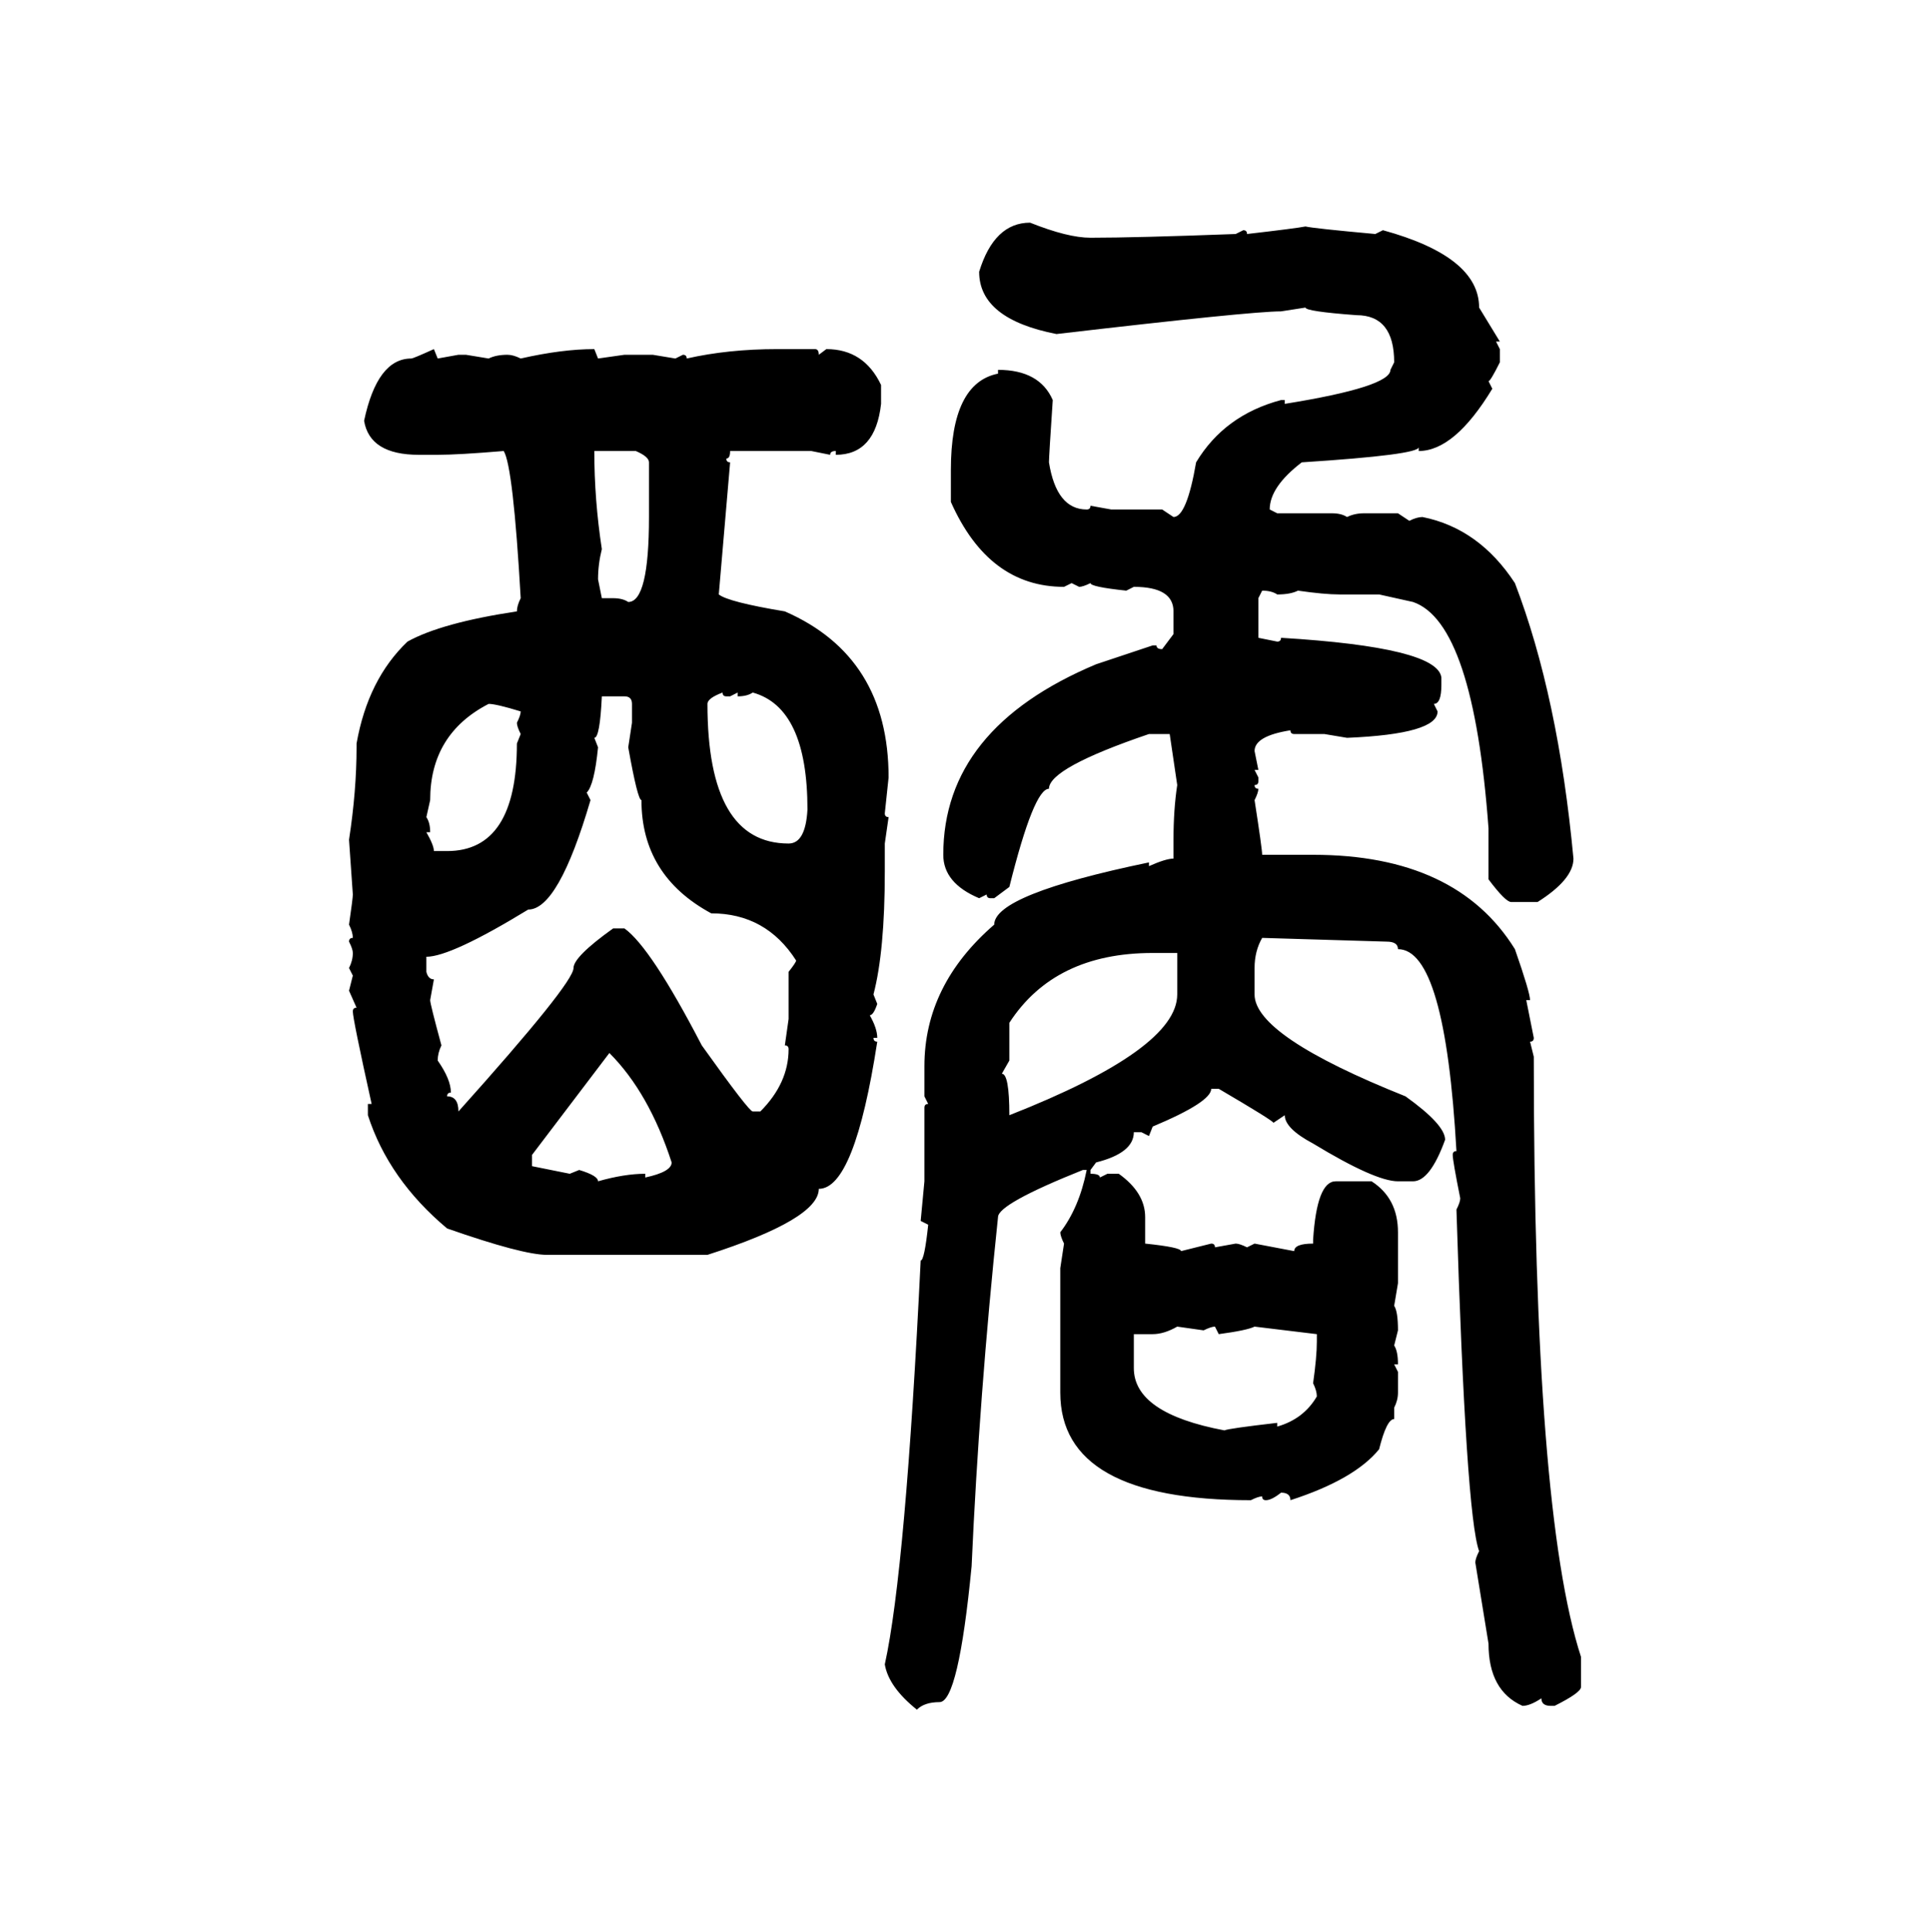 <svg xmlns="http://www.w3.org/2000/svg" xmlns:xlink="http://www.w3.org/1999/xlink" width="299.707" height="300"><path d="M159.96 34.57L159.96 34.57Q165.82 36.91 169.34 36.91L169.34 36.91Q176.37 36.91 191.89 36.33L191.89 36.33L193.07 35.74Q193.65 35.74 193.65 36.33L193.65 36.33Q201.27 35.45 202.73 35.16L202.73 35.16Q203.91 35.45 213.57 36.33L213.57 36.33L214.75 35.74Q229.69 39.84 229.69 47.75L229.69 47.75L232.91 53.03L232.32 53.03L232.91 54.20L232.91 56.25Q231.45 59.18 231.15 59.18L231.15 59.18L231.74 60.35Q225.88 70.02 220.31 70.02L220.31 70.02L220.31 69.43Q220.31 70.61 202.15 71.78L202.15 71.78Q197.17 75.59 197.17 79.10L197.17 79.10L198.34 79.69L206.84 79.69Q208.30 79.69 209.18 80.27L209.18 80.27Q210.35 79.69 211.82 79.69L211.82 79.69L217.09 79.69L218.85 80.86Q220.02 80.27 220.90 80.27L220.90 80.27Q229.69 82.03 235.25 90.53L235.25 90.53Q241.99 108.11 244.34 133.30L244.34 133.30Q244.34 136.52 238.77 140.04L238.77 140.04L234.67 140.04Q233.79 140.04 231.15 136.52L231.15 136.52L231.15 128.61Q228.81 96.68 219.43 93.46L219.43 93.46L214.16 92.29L208.01 92.29Q205.66 92.29 201.56 91.70L201.56 91.70Q200.39 92.29 198.34 92.29L198.34 92.29Q197.46 91.70 196.00 91.70L196.00 91.70L195.41 92.87L195.41 99.02L198.34 99.61Q198.93 99.61 198.93 99.02L198.93 99.02Q223.24 100.49 223.83 105.18L223.83 105.18L223.83 106.35Q223.83 109.28 222.66 109.28L222.66 109.28L223.24 110.45Q223.24 113.96 209.18 114.55L209.18 114.55L205.66 113.96L200.98 113.96Q200.39 113.96 200.39 113.38L200.39 113.38Q194.82 114.26 194.82 116.60L194.82 116.60L195.41 119.53L194.82 119.53L195.41 120.70L195.41 121.29Q195.41 121.88 194.82 121.88L194.82 121.88Q194.82 122.46 195.41 122.46L195.41 122.46Q195.41 123.05 194.82 124.22L194.82 124.22Q196.00 131.84 196.00 132.71L196.00 132.71L203.91 132.71Q226.17 132.71 235.25 147.36L235.25 147.36Q237.60 154.10 237.60 155.27L237.60 155.27L237.01 155.27L238.18 161.13Q238.18 161.72 237.60 161.72L237.60 161.72L238.18 164.06Q238.18 234.67 245.51 257.23L245.51 257.23L245.51 261.91Q245.51 262.79 241.41 264.84L241.41 264.84L240.82 264.84Q239.36 264.84 239.36 263.67L239.36 263.67Q237.60 264.84 236.43 264.84L236.43 264.84Q231.15 262.50 231.15 255.18L231.15 255.18L229.10 242.58Q229.10 241.99 229.69 240.82L229.69 240.82Q227.64 235.25 226.17 187.79L226.17 187.79Q226.76 186.62 226.76 186.04L226.76 186.04Q225.59 180.18 225.59 179.30L225.59 179.30Q225.59 178.71 226.17 178.71L226.17 178.71Q224.41 147.36 217.09 147.36L217.09 147.36Q217.09 146.19 215.33 146.19L215.33 146.19L196.00 145.61Q194.82 147.66 194.82 150.29L194.82 150.29L194.82 154.39Q194.82 160.84 218.26 170.21L218.26 170.21Q224.41 174.61 224.41 176.95L224.41 176.95Q222.07 183.40 219.43 183.40L219.43 183.40L217.09 183.40Q213.57 183.40 203.91 177.54L203.91 177.54Q199.51 175.20 199.51 173.14L199.51 173.14L197.75 174.32Q197.75 174.02 189.26 169.04L189.26 169.04L188.09 169.04Q188.09 171.09 179.00 174.90L179.00 174.90L178.42 176.37L177.25 175.78L176.07 175.78Q176.07 179.00 170.21 180.47L170.21 180.47L169.34 181.64L169.34 182.23Q170.80 182.23 170.80 182.81L170.80 182.81L171.97 182.23L173.73 182.23Q177.83 185.16 177.83 188.96L177.83 188.96L177.83 193.07Q183.40 193.65 183.40 194.24L183.40 194.24L188.09 193.07Q188.67 193.07 188.67 193.65L188.67 193.65L191.89 193.07Q192.48 193.07 193.65 193.65L193.65 193.65L194.82 193.07L200.98 194.24Q200.98 193.07 203.91 193.07L203.91 193.07L203.91 192.48Q204.49 183.40 207.42 183.40L207.42 183.40L212.99 183.40Q217.09 186.04 217.09 191.31L217.09 191.31L217.09 199.22L216.50 202.73Q217.09 203.61 217.09 206.54L217.09 206.54L216.50 208.89Q217.09 209.77 217.09 211.82L217.09 211.82L216.50 211.82L217.09 212.99L217.09 216.21Q217.09 217.38 216.50 218.55L216.50 218.55L216.50 220.31Q215.33 220.31 214.16 225L214.16 225Q210.35 229.69 200.39 232.91L200.39 232.91Q200.39 231.74 198.93 231.74L198.93 231.74Q197.46 232.91 196.58 232.91L196.58 232.91Q196.00 232.91 196.00 232.32L196.00 232.32Q195.41 232.32 194.24 232.91L194.24 232.91Q164.65 232.91 164.65 216.21L164.65 216.21L164.65 196.88L165.23 193.07Q164.65 191.89 164.65 191.31L164.65 191.31Q167.58 187.50 168.75 181.64L168.75 181.64L168.16 181.64Q154.98 186.91 154.98 188.96L154.98 188.96Q152.05 216.80 150.88 243.16L150.88 243.16Q148.83 264.26 145.90 264.26L145.90 264.26Q143.55 264.26 142.38 265.43L142.38 265.43Q137.99 261.91 137.40 258.40L137.40 258.40Q140.63 243.75 142.97 195.70L142.97 195.70Q143.55 195.70 144.14 190.14L144.14 190.14L142.97 189.55L143.55 183.40L143.55 171.97Q143.55 171.39 144.14 171.39L144.14 171.39L143.55 170.21L143.55 165.53Q143.55 152.93 154.39 143.55L154.39 143.55Q154.39 138.87 178.42 133.89L178.42 133.89L178.42 134.47Q181.05 133.30 182.23 133.30L182.23 133.30L182.23 130.37Q182.23 125.68 182.81 121.88L182.81 121.88L181.64 113.96L178.42 113.96Q162.89 119.24 162.89 122.46L162.89 122.46Q160.55 122.46 156.74 137.70L156.74 137.70L154.39 139.45L153.81 139.45Q153.22 139.45 153.22 138.87L153.22 138.87L152.05 139.45Q146.48 137.11 146.48 132.71L146.48 132.71Q146.48 113.09 170.21 103.13L170.21 103.13L179.00 100.20L179.59 100.20Q179.59 100.78 180.47 100.78L180.47 100.78L182.23 98.44L182.23 94.92Q182.23 91.11 176.07 91.11L176.07 91.11L174.90 91.70Q169.34 91.11 169.34 90.53L169.34 90.53Q168.16 91.11 167.58 91.11L167.58 91.11L166.41 90.53L165.23 91.11Q153.52 91.11 147.66 77.93L147.66 77.93L147.66 72.95Q147.66 59.47 154.98 58.01L154.98 58.01L154.98 57.42Q161.43 57.42 163.48 62.11L163.48 62.11Q162.89 70.90 162.89 71.78L162.89 71.78Q164.06 79.10 168.75 79.10L168.75 79.10Q169.34 79.10 169.34 78.52L169.34 78.52L172.56 79.10L180.47 79.10L182.23 80.27Q184.28 80.27 185.74 71.78L185.74 71.78Q190.14 64.45 198.93 62.11L198.93 62.11L199.51 62.11L199.51 62.70Q215.92 60.06 215.92 57.42L215.92 57.42L216.50 56.25Q216.50 48.93 210.64 48.93L210.64 48.93Q202.73 48.34 202.73 47.75L202.73 47.75L198.93 48.34Q194.24 48.34 164.06 51.86L164.06 51.86Q152.05 49.51 152.05 42.19L152.05 42.19Q154.39 34.57 159.96 34.57ZM67.38 54.20L67.38 54.20L67.97 55.66L71.19 55.08L72.36 55.08L75.88 55.66Q77.05 55.08 78.81 55.08L78.81 55.08Q79.69 55.08 80.86 55.66L80.86 55.66Q87.30 54.20 92.29 54.20L92.29 54.20L92.87 55.66L96.97 55.08L101.37 55.08L104.88 55.66L106.05 55.08Q106.64 55.08 106.64 55.66L106.64 55.66Q113.09 54.20 120.70 54.20L120.70 54.20L126.56 54.20Q127.15 54.20 127.15 55.08L127.15 55.08L128.32 54.20Q134.18 54.20 136.82 59.77L136.82 59.77L136.82 62.70Q135.94 70.61 129.79 70.61L129.79 70.61L129.79 70.02Q128.91 70.02 128.91 70.61L128.91 70.61L125.98 70.02L113.38 70.02Q113.38 71.19 112.79 71.19L112.79 71.19Q112.79 71.78 113.38 71.78L113.38 71.78L111.62 92.29Q113.09 93.46 121.88 94.92L121.88 94.92Q137.99 101.95 137.99 120.70L137.99 120.70L137.40 126.27Q137.40 126.86 137.99 126.86L137.99 126.86L137.40 130.96L137.40 135.35Q137.40 147.66 135.64 154.39L135.64 154.39L136.23 155.86Q135.64 157.62 135.06 157.62L135.06 157.62Q136.23 159.67 136.23 161.13L136.23 161.13L135.64 161.13Q135.64 161.72 136.23 161.72L136.23 161.72Q132.71 184.57 127.15 184.57L127.15 184.57Q127.15 189.26 109.86 194.82L109.86 194.82L84.96 194.82Q81.15 194.82 69.43 190.72L69.43 190.72Q60.35 183.11 57.13 173.14L57.13 173.14L57.13 171.39L57.71 171.39Q54.79 158.20 54.79 157.03L54.79 157.03Q54.79 156.45 55.37 156.45L55.37 156.45L54.20 153.81L54.79 151.46L54.20 150.29Q54.79 149.12 54.79 147.95L54.79 147.95Q54.79 147.36 54.20 146.19L54.20 146.19Q54.20 145.61 54.79 145.61L54.79 145.61Q54.79 144.73 54.20 143.55L54.20 143.55Q54.79 139.45 54.79 138.87L54.79 138.87L54.20 130.37Q55.37 122.75 55.37 116.02L55.37 116.02L55.37 115.43Q57.13 105.47 63.28 99.61L63.28 99.61Q68.55 96.68 80.27 94.92L80.27 94.92Q80.27 94.04 80.86 92.87L80.86 92.87Q79.69 72.36 78.22 70.02L78.22 70.02Q71.19 70.61 67.97 70.61L67.97 70.61L65.04 70.61Q57.42 70.61 56.54 65.33L56.54 65.33Q58.59 55.66 63.87 55.66L63.87 55.66Q64.16 55.66 67.38 54.20ZM98.73 70.02L92.29 70.02Q92.29 77.64 93.46 85.25L93.46 85.25Q92.87 87.60 92.87 89.94L92.87 89.94L93.46 92.87L95.21 92.87Q96.68 92.87 97.56 93.46L97.56 93.46Q100.78 93.46 100.78 80.27L100.78 80.27L100.78 71.78Q100.78 70.90 98.73 70.02L98.73 70.02ZM109.86 109.28L109.86 109.28Q109.86 130.96 122.46 130.96L122.46 130.96Q125.10 130.96 125.39 125.68L125.39 125.68Q125.39 109.86 116.89 107.52L116.89 107.52Q116.02 108.11 114.55 108.11L114.55 108.11L114.55 107.52L113.38 108.11L112.79 108.11Q112.21 108.11 112.21 107.52L112.21 107.52Q109.86 108.40 109.86 109.28ZM96.97 108.11L93.46 108.11Q93.16 114.55 92.29 114.55L92.29 114.55L92.87 116.02Q92.29 121.88 91.11 123.05L91.11 123.05L91.70 124.22Q86.72 141.21 82.03 141.21L82.03 141.21Q70.02 148.54 66.21 148.54L66.21 148.54L66.21 150.88Q66.50 152.05 67.38 152.05L67.38 152.05L66.80 155.27Q66.80 155.86 68.55 162.30L68.55 162.30Q67.97 163.48 67.97 164.65L67.97 164.65Q70.02 167.58 70.02 169.63L70.02 169.63Q69.43 169.63 69.43 170.21L69.43 170.21Q71.19 170.21 71.19 172.56L71.19 172.56Q89.06 152.64 89.06 150.29L89.06 150.29Q89.06 148.54 95.21 144.14L95.21 144.14L96.97 144.14Q101.07 147.07 108.98 162.30L108.98 162.30Q116.31 172.56 116.89 172.56L116.89 172.56L118.07 172.56Q122.46 168.16 122.46 162.89L122.46 162.89Q122.46 162.30 121.88 162.30L121.88 162.30L122.46 158.20L122.46 150.88Q123.63 149.41 123.63 149.12L123.63 149.12Q118.95 141.80 110.45 141.80L110.45 141.80Q99.61 135.94 99.61 124.22L99.61 124.22Q99.02 124.22 97.56 116.02L97.56 116.02L98.14 112.21L98.14 109.28Q98.14 108.11 96.97 108.11L96.97 108.11ZM75.88 109.28L75.88 109.28Q66.80 113.96 66.80 124.22L66.80 124.22L66.21 126.86Q66.80 127.73 66.80 129.20L66.80 129.20L66.21 129.20Q67.38 131.25 67.38 132.13L67.38 132.13L69.43 132.13Q80.27 132.13 80.27 115.43L80.27 115.43L80.86 113.96Q80.27 112.79 80.27 112.21L80.27 112.21Q80.86 111.04 80.86 110.45L80.86 110.45Q77.05 109.28 75.88 109.28ZM156.74 158.79L156.74 158.79L156.74 164.65L155.57 166.70Q156.74 166.70 156.74 173.14L156.74 173.14Q182.81 162.89 182.81 154.39L182.81 154.39L182.81 147.95L179.00 147.95Q163.77 147.95 156.74 158.79ZM94.63 163.48L94.63 163.48L82.62 179.30L82.62 181.05L88.48 182.23L89.94 181.64Q92.87 182.52 92.87 183.40L92.87 183.40Q96.97 182.23 100.20 182.23L100.20 182.23L100.20 182.81Q104.30 181.93 104.30 180.47L104.30 180.47Q100.78 169.63 94.63 163.48ZM179.00 207.13L179.00 207.13L176.07 207.13L176.07 212.40Q176.07 219.43 190.14 222.07L190.14 222.07Q190.72 221.78 198.34 220.90L198.34 220.90L198.34 221.48Q202.44 220.31 204.49 216.80L204.49 216.80Q204.49 215.92 203.91 214.75L203.91 214.75Q204.49 210.64 204.49 208.30L204.49 208.30L204.49 207.13L194.82 205.96Q193.65 206.54 189.26 207.13L189.26 207.13L188.67 205.96Q188.09 205.96 186.91 206.54L186.91 206.54L182.81 205.96Q180.76 207.13 179.00 207.13Z"/></svg>